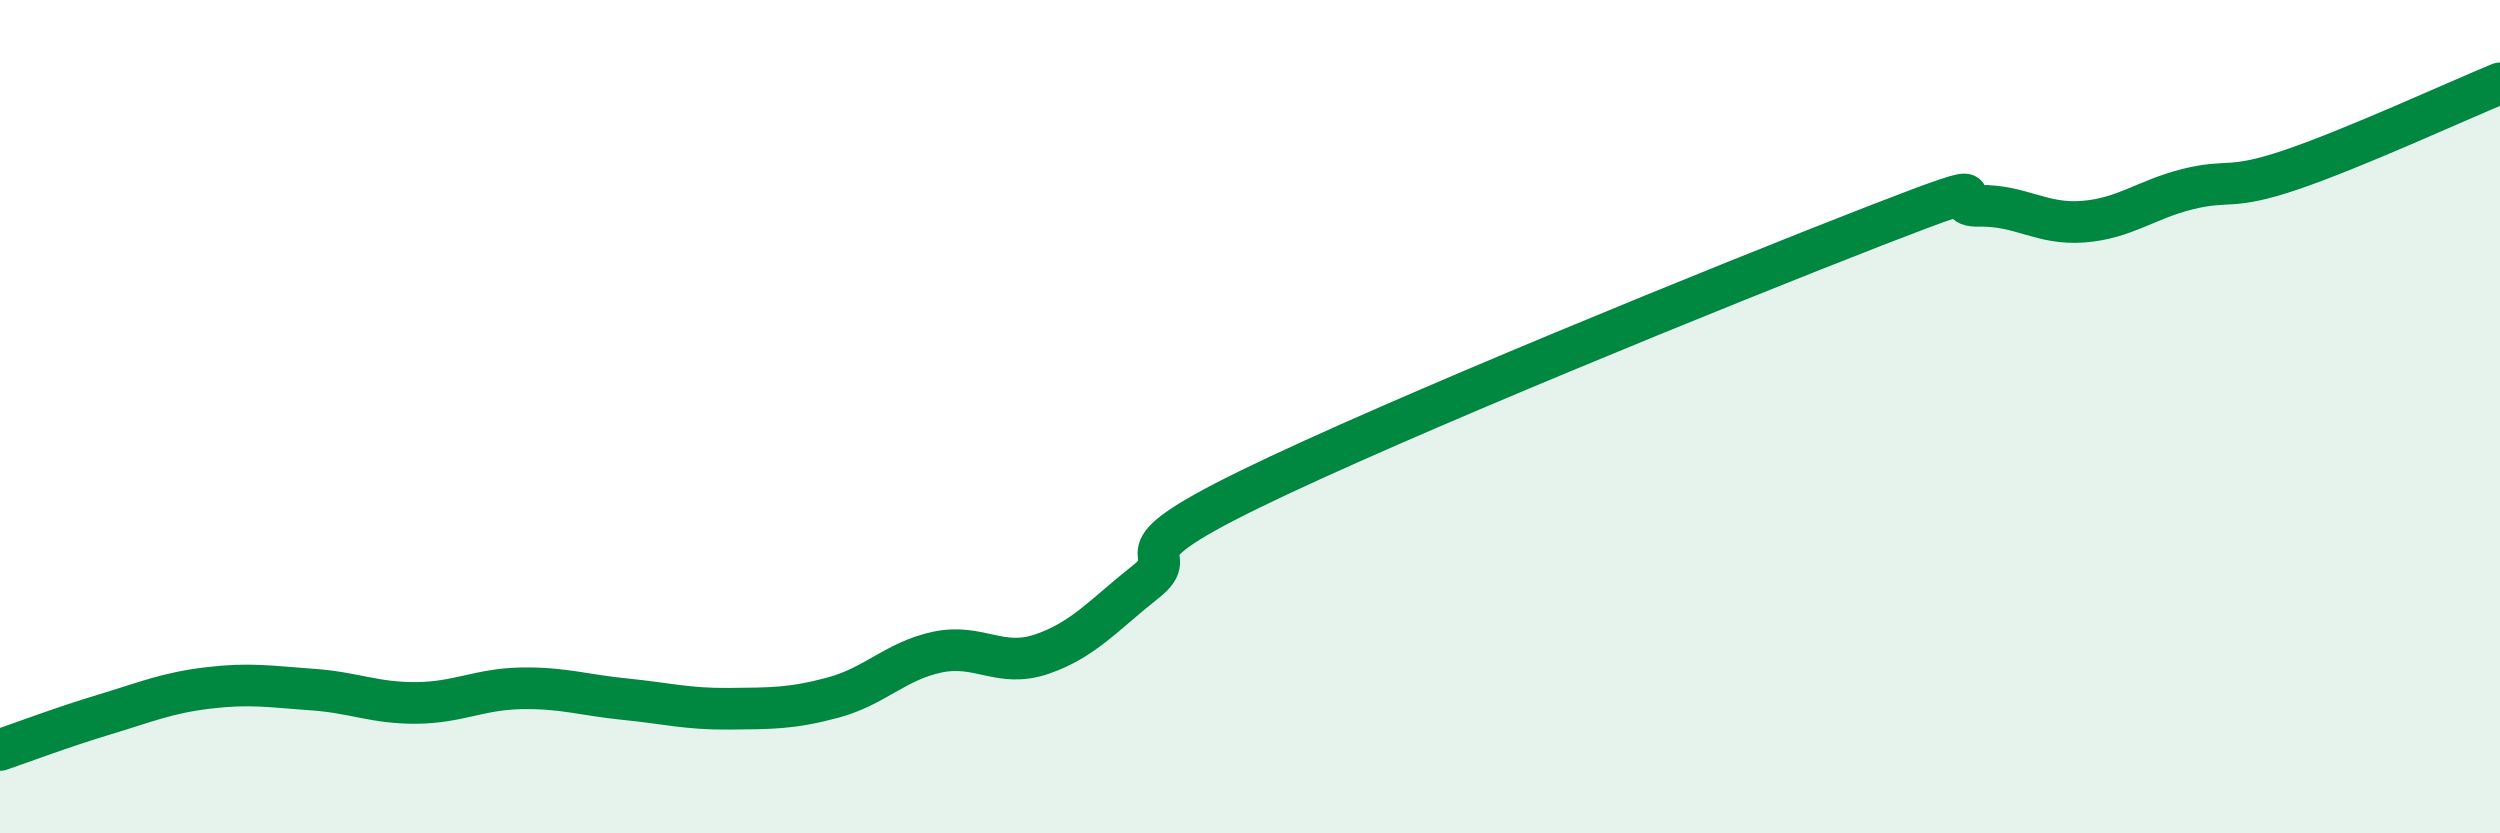 
    <svg width="60" height="20" viewBox="0 0 60 20" xmlns="http://www.w3.org/2000/svg">
      <path
        d="M 0,18 C 0.5,17.83 1.5,17.45 2.5,17.15 C 3.5,16.85 4,16.63 5,16.51 C 6,16.39 6.5,16.48 7.5,16.55 C 8.5,16.62 9,16.88 10,16.87 C 11,16.86 11.5,16.54 12.5,16.52 C 13.5,16.5 14,16.68 15,16.78 C 16,16.88 16.5,17.02 17.5,17.01 C 18.5,17 19,17.01 20,16.74 C 21,16.47 21.5,15.86 22.5,15.65 C 23.5,15.44 24,16.04 25,15.7 C 26,15.36 26.5,14.75 27.5,13.96 C 28.5,13.17 26.5,13.45 30,11.74 C 33.5,10.03 41.5,6.78 45,5.42 C 48.5,4.06 46.5,4.96 47.5,4.94 C 48.5,4.92 49,5.4 50,5.32 C 51,5.24 51.5,4.79 52.5,4.54 C 53.5,4.29 53.5,4.58 55,4.07 C 56.5,3.56 59,2.41 60,2L60 20L0 20Z"
        fill="#008740"
        opacity="0.1"
        stroke-linecap="round"
        stroke-linejoin="round"
      />
      <path
        d="M 0,18 C 0.5,17.83 1.5,17.45 2.5,17.15 C 3.5,16.85 4,16.63 5,16.51 C 6,16.39 6.5,16.48 7.5,16.55 C 8.5,16.62 9,16.88 10,16.87 C 11,16.86 11.5,16.54 12.5,16.52 C 13.5,16.5 14,16.68 15,16.78 C 16,16.88 16.5,17.02 17.5,17.01 C 18.5,17 19,17.01 20,16.74 C 21,16.47 21.5,15.86 22.5,15.65 C 23.5,15.44 24,16.04 25,15.7 C 26,15.36 26.5,14.75 27.5,13.96 C 28.5,13.17 26.5,13.45 30,11.74 C 33.5,10.03 41.5,6.78 45,5.42 C 48.5,4.06 46.5,4.96 47.5,4.94 C 48.5,4.92 49,5.4 50,5.32 C 51,5.24 51.5,4.79 52.5,4.54 C 53.5,4.29 53.5,4.58 55,4.07 C 56.5,3.56 59,2.41 60,2"
        stroke="#008740"
        stroke-width="1"
        fill="none"
        stroke-linecap="round"
        stroke-linejoin="round"
      />
    </svg>
  